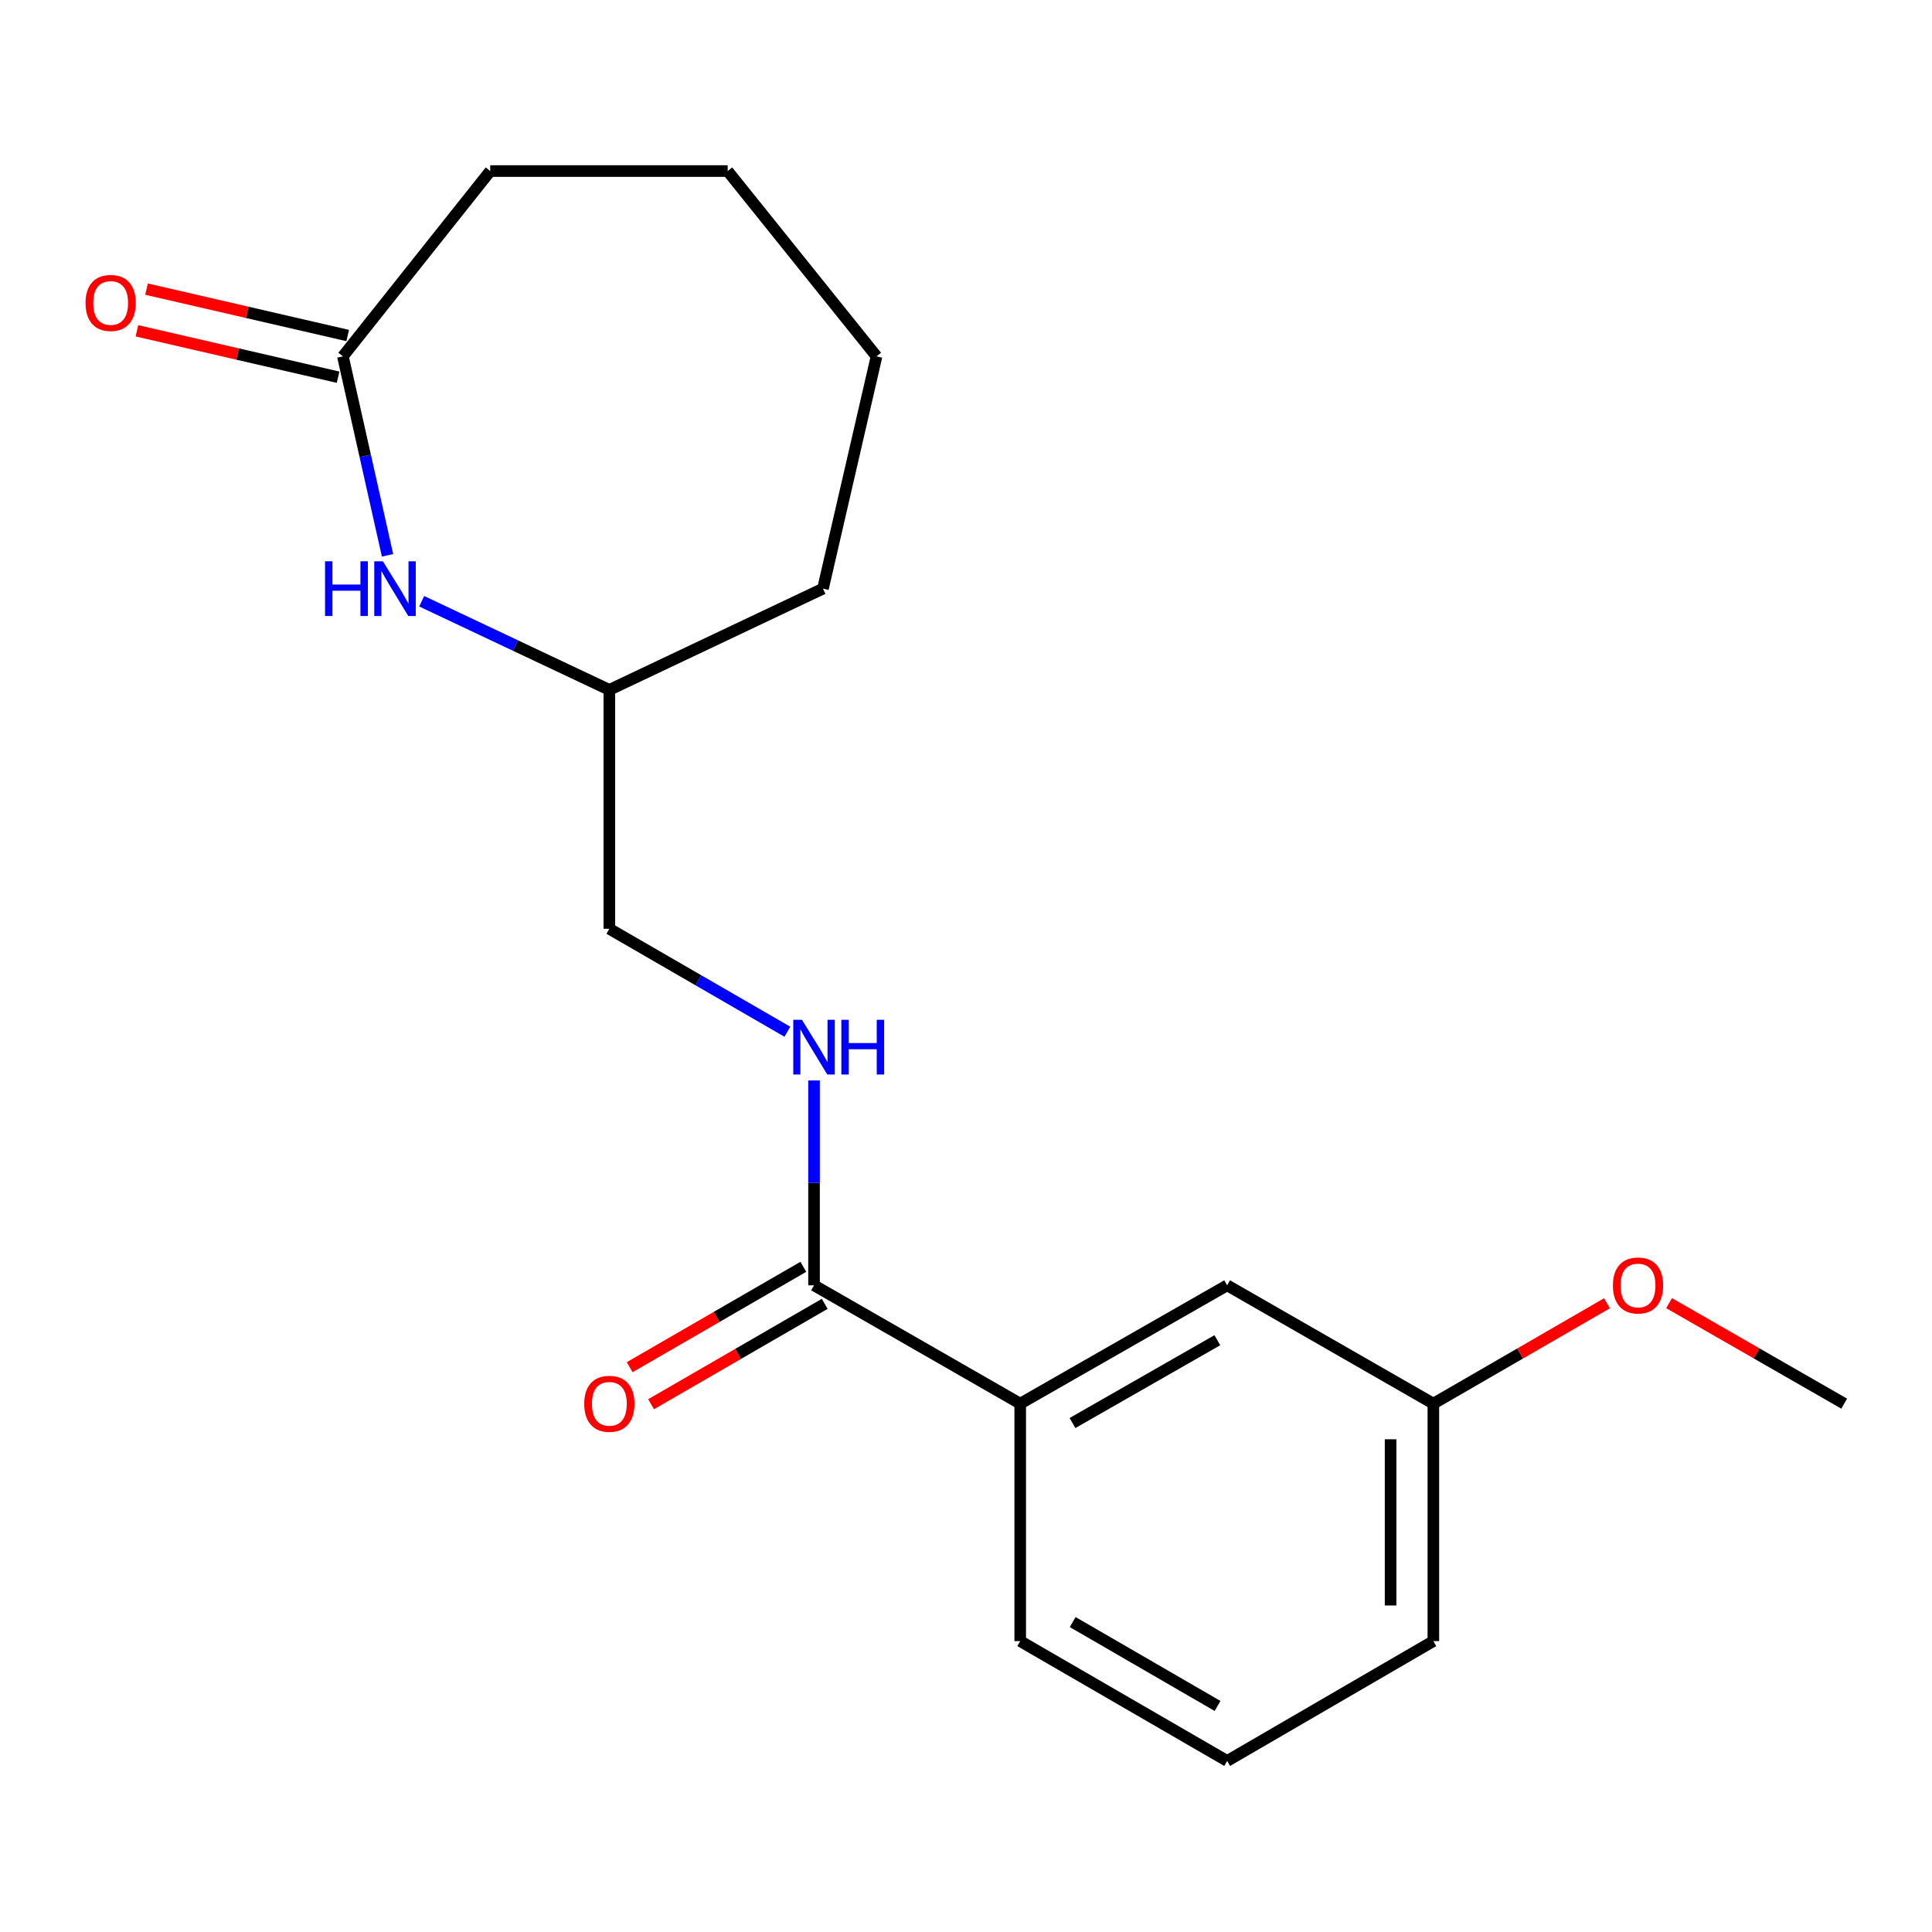 <?xml version='1.0' encoding='iso-8859-1'?>
<svg version='1.1' baseProfile='full'
              xmlns='http://www.w3.org/2000/svg'
                      xmlns:rdkit='http://www.rdkit.org/xml'
                      xmlns:xlink='http://www.w3.org/1999/xlink'
                  xml:space='preserve'
width='1000px' height='1000px' viewBox='0 0 1000 1000'>
<!-- END OF HEADER -->
<rect style='opacity:1.0;fill:#FFFFFF;stroke:none' width='1000' height='1000' x='0' y='0'> </rect>
<path class='bond-2' d='M 421.342,665.282 L 421.342,612.265' style='fill:none;fill-rule:evenodd;stroke:#000000;stroke-width:6px;stroke-linecap:butt;stroke-linejoin:miter;stroke-opacity:1' />
<path class='bond-2' d='M 421.342,612.265 L 421.342,559.248' style='fill:none;fill-rule:evenodd;stroke:#0000FF;stroke-width:6px;stroke-linecap:butt;stroke-linejoin:miter;stroke-opacity:1' />
<path class='bond-3' d='M 421.342,665.282 L 528.061,726.527' style='fill:none;fill-rule:evenodd;stroke:#000000;stroke-width:6px;stroke-linecap:butt;stroke-linejoin:miter;stroke-opacity:1' />
<path class='bond-4' d='M 415.801,655.698 L 370.859,681.678' style='fill:none;fill-rule:evenodd;stroke:#000000;stroke-width:6px;stroke-linecap:butt;stroke-linejoin:miter;stroke-opacity:1' />
<path class='bond-4' d='M 370.859,681.678 L 325.916,707.659' style='fill:none;fill-rule:evenodd;stroke:#FF0000;stroke-width:6px;stroke-linecap:butt;stroke-linejoin:miter;stroke-opacity:1' />
<path class='bond-4' d='M 426.882,674.867 L 381.94,700.847' style='fill:none;fill-rule:evenodd;stroke:#000000;stroke-width:6px;stroke-linecap:butt;stroke-linejoin:miter;stroke-opacity:1' />
<path class='bond-4' d='M 381.94,700.847 L 336.997,726.827' style='fill:none;fill-rule:evenodd;stroke:#FF0000;stroke-width:6px;stroke-linecap:butt;stroke-linejoin:miter;stroke-opacity:1' />
<path class='bond-0' d='M 218.266,311.202 L 266.832,334.141' style='fill:none;fill-rule:evenodd;stroke:#0000FF;stroke-width:6px;stroke-linecap:butt;stroke-linejoin:miter;stroke-opacity:1' />
<path class='bond-0' d='M 266.832,334.141 L 315.397,357.08' style='fill:none;fill-rule:evenodd;stroke:#000000;stroke-width:6px;stroke-linecap:butt;stroke-linejoin:miter;stroke-opacity:1' />
<path class='bond-1' d='M 200.591,287.439 L 189.037,235.947' style='fill:none;fill-rule:evenodd;stroke:#0000FF;stroke-width:6px;stroke-linecap:butt;stroke-linejoin:miter;stroke-opacity:1' />
<path class='bond-1' d='M 189.037,235.947 L 177.484,184.454' style='fill:none;fill-rule:evenodd;stroke:#000000;stroke-width:6px;stroke-linecap:butt;stroke-linejoin:miter;stroke-opacity:1' />
<path class='bond-6' d='M 179.972,173.667 L 127.907,161.659' style='fill:none;fill-rule:evenodd;stroke:#000000;stroke-width:6px;stroke-linecap:butt;stroke-linejoin:miter;stroke-opacity:1' />
<path class='bond-6' d='M 127.907,161.659 L 75.843,149.651' style='fill:none;fill-rule:evenodd;stroke:#FF0000;stroke-width:6px;stroke-linecap:butt;stroke-linejoin:miter;stroke-opacity:1' />
<path class='bond-6' d='M 174.996,195.242 L 122.931,183.234' style='fill:none;fill-rule:evenodd;stroke:#000000;stroke-width:6px;stroke-linecap:butt;stroke-linejoin:miter;stroke-opacity:1' />
<path class='bond-6' d='M 122.931,183.234 L 70.867,171.226' style='fill:none;fill-rule:evenodd;stroke:#FF0000;stroke-width:6px;stroke-linecap:butt;stroke-linejoin:miter;stroke-opacity:1' />
<path class='bond-12' d='M 177.484,184.454 L 253.747,88.535' style='fill:none;fill-rule:evenodd;stroke:#000000;stroke-width:6px;stroke-linecap:butt;stroke-linejoin:miter;stroke-opacity:1' />
<path class='bond-8' d='M 407.542,534.026 L 361.47,507.382' style='fill:none;fill-rule:evenodd;stroke:#0000FF;stroke-width:6px;stroke-linecap:butt;stroke-linejoin:miter;stroke-opacity:1' />
<path class='bond-8' d='M 361.47,507.382 L 315.397,480.737' style='fill:none;fill-rule:evenodd;stroke:#000000;stroke-width:6px;stroke-linecap:butt;stroke-linejoin:miter;stroke-opacity:1' />
<path class='bond-5' d='M 528.061,726.527 L 635.174,665.282' style='fill:none;fill-rule:evenodd;stroke:#000000;stroke-width:6px;stroke-linecap:butt;stroke-linejoin:miter;stroke-opacity:1' />
<path class='bond-5' d='M 555.118,736.561 L 630.097,693.69' style='fill:none;fill-rule:evenodd;stroke:#000000;stroke-width:6px;stroke-linecap:butt;stroke-linejoin:miter;stroke-opacity:1' />
<path class='bond-11' d='M 528.061,726.527 L 528.061,849.434' style='fill:none;fill-rule:evenodd;stroke:#000000;stroke-width:6px;stroke-linecap:butt;stroke-linejoin:miter;stroke-opacity:1' />
<path class='bond-9' d='M 635.174,665.282 L 741.906,726.527' style='fill:none;fill-rule:evenodd;stroke:#000000;stroke-width:6px;stroke-linecap:butt;stroke-linejoin:miter;stroke-opacity:1' />
<path class='bond-7' d='M 315.397,357.08 L 315.397,480.737' style='fill:none;fill-rule:evenodd;stroke:#000000;stroke-width:6px;stroke-linecap:butt;stroke-linejoin:miter;stroke-opacity:1' />
<path class='bond-16' d='M 315.397,357.08 L 425.967,304.68' style='fill:none;fill-rule:evenodd;stroke:#000000;stroke-width:6px;stroke-linecap:butt;stroke-linejoin:miter;stroke-opacity:1' />
<path class='bond-10' d='M 741.906,726.527 L 786.843,700.547' style='fill:none;fill-rule:evenodd;stroke:#000000;stroke-width:6px;stroke-linecap:butt;stroke-linejoin:miter;stroke-opacity:1' />
<path class='bond-10' d='M 786.843,700.547 L 831.779,674.567' style='fill:none;fill-rule:evenodd;stroke:#FF0000;stroke-width:6px;stroke-linecap:butt;stroke-linejoin:miter;stroke-opacity:1' />
<path class='bond-19' d='M 741.906,726.527 L 741.906,849.434' style='fill:none;fill-rule:evenodd;stroke:#000000;stroke-width:6px;stroke-linecap:butt;stroke-linejoin:miter;stroke-opacity:1' />
<path class='bond-19' d='M 719.765,744.963 L 719.765,830.998' style='fill:none;fill-rule:evenodd;stroke:#000000;stroke-width:6px;stroke-linecap:butt;stroke-linejoin:miter;stroke-opacity:1' />
<path class='bond-15' d='M 863.914,674.509 L 909.23,700.518' style='fill:none;fill-rule:evenodd;stroke:#FF0000;stroke-width:6px;stroke-linecap:butt;stroke-linejoin:miter;stroke-opacity:1' />
<path class='bond-15' d='M 909.23,700.518 L 954.545,726.527' style='fill:none;fill-rule:evenodd;stroke:#000000;stroke-width:6px;stroke-linecap:butt;stroke-linejoin:miter;stroke-opacity:1' />
<path class='bond-13' d='M 528.061,849.434 L 635.174,911.465' style='fill:none;fill-rule:evenodd;stroke:#000000;stroke-width:6px;stroke-linecap:butt;stroke-linejoin:miter;stroke-opacity:1' />
<path class='bond-13' d='M 555.224,839.578 L 630.203,883' style='fill:none;fill-rule:evenodd;stroke:#000000;stroke-width:6px;stroke-linecap:butt;stroke-linejoin:miter;stroke-opacity:1' />
<path class='bond-20' d='M 253.747,88.535 L 376.642,88.535' style='fill:none;fill-rule:evenodd;stroke:#000000;stroke-width:6px;stroke-linecap:butt;stroke-linejoin:miter;stroke-opacity:1' />
<path class='bond-14' d='M 635.174,911.465 L 741.906,849.434' style='fill:none;fill-rule:evenodd;stroke:#000000;stroke-width:6px;stroke-linecap:butt;stroke-linejoin:miter;stroke-opacity:1' />
<path class='bond-18' d='M 425.967,304.68 L 453.692,184.454' style='fill:none;fill-rule:evenodd;stroke:#000000;stroke-width:6px;stroke-linecap:butt;stroke-linejoin:miter;stroke-opacity:1' />
<path class='bond-17' d='M 376.642,88.535 L 453.692,184.454' style='fill:none;fill-rule:evenodd;stroke:#000000;stroke-width:6px;stroke-linecap:butt;stroke-linejoin:miter;stroke-opacity:1' />
<path  class='atom-1' d='M 168.239 290.52
L 172.079 290.52
L 172.079 302.56
L 186.559 302.56
L 186.559 290.52
L 190.399 290.52
L 190.399 318.84
L 186.559 318.84
L 186.559 305.76
L 172.079 305.76
L 172.079 318.84
L 168.239 318.84
L 168.239 290.52
' fill='#0000FF'/>
<path  class='atom-1' d='M 198.199 290.52
L 207.479 305.52
Q 208.399 307, 209.879 309.68
Q 211.359 312.36, 211.439 312.52
L 211.439 290.52
L 215.199 290.52
L 215.199 318.84
L 211.319 318.84
L 201.359 302.44
Q 200.199 300.52, 198.959 298.32
Q 197.759 296.12, 197.399 295.44
L 197.399 318.84
L 193.719 318.84
L 193.719 290.52
L 198.199 290.52
' fill='#0000FF'/>
<path  class='atom-3' d='M 415.082 527.846
L 424.362 542.846
Q 425.282 544.326, 426.762 547.006
Q 428.242 549.686, 428.322 549.846
L 428.322 527.846
L 432.082 527.846
L 432.082 556.166
L 428.202 556.166
L 418.242 539.766
Q 417.082 537.846, 415.842 535.646
Q 414.642 533.446, 414.282 532.766
L 414.282 556.166
L 410.602 556.166
L 410.602 527.846
L 415.082 527.846
' fill='#0000FF'/>
<path  class='atom-3' d='M 435.482 527.846
L 439.322 527.846
L 439.322 539.886
L 453.802 539.886
L 453.802 527.846
L 457.642 527.846
L 457.642 556.166
L 453.802 556.166
L 453.802 543.086
L 439.322 543.086
L 439.322 556.166
L 435.482 556.166
L 435.482 527.846
' fill='#0000FF'/>
<path  class='atom-5' d='M 302.397 726.607
Q 302.397 719.807, 305.757 716.007
Q 309.117 712.207, 315.397 712.207
Q 321.677 712.207, 325.037 716.007
Q 328.397 719.807, 328.397 726.607
Q 328.397 733.487, 324.997 737.407
Q 321.597 741.287, 315.397 741.287
Q 309.157 741.287, 305.757 737.407
Q 302.397 733.527, 302.397 726.607
M 315.397 738.087
Q 319.717 738.087, 322.037 735.207
Q 324.397 732.287, 324.397 726.607
Q 324.397 721.047, 322.037 718.247
Q 319.717 715.407, 315.397 715.407
Q 311.077 715.407, 308.717 718.207
Q 306.397 721.007, 306.397 726.607
Q 306.397 732.327, 308.717 735.207
Q 311.077 738.087, 315.397 738.087
' fill='#FF0000'/>
<path  class='atom-7' d='M 44.271 156.809
Q 44.271 150.009, 47.631 146.209
Q 50.991 142.409, 57.271 142.409
Q 63.551 142.409, 66.911 146.209
Q 70.271 150.009, 70.271 156.809
Q 70.271 163.689, 66.871 167.609
Q 63.471 171.489, 57.271 171.489
Q 51.031 171.489, 47.631 167.609
Q 44.271 163.729, 44.271 156.809
M 57.271 168.289
Q 61.591 168.289, 63.911 165.409
Q 66.271 162.489, 66.271 156.809
Q 66.271 151.249, 63.911 148.449
Q 61.591 145.609, 57.271 145.609
Q 52.951 145.609, 50.591 148.409
Q 48.271 151.209, 48.271 156.809
Q 48.271 162.529, 50.591 165.409
Q 52.951 168.289, 57.271 168.289
' fill='#FF0000'/>
<path  class='atom-11' d='M 834.838 665.362
Q 834.838 658.562, 838.198 654.762
Q 841.558 650.962, 847.838 650.962
Q 854.118 650.962, 857.478 654.762
Q 860.838 658.562, 860.838 665.362
Q 860.838 672.242, 857.438 676.162
Q 854.038 680.042, 847.838 680.042
Q 841.598 680.042, 838.198 676.162
Q 834.838 672.282, 834.838 665.362
M 847.838 676.842
Q 852.158 676.842, 854.478 673.962
Q 856.838 671.042, 856.838 665.362
Q 856.838 659.802, 854.478 657.002
Q 852.158 654.162, 847.838 654.162
Q 843.518 654.162, 841.158 656.962
Q 838.838 659.762, 838.838 665.362
Q 838.838 671.082, 841.158 673.962
Q 843.518 676.842, 847.838 676.842
' fill='#FF0000'/>
</svg>
